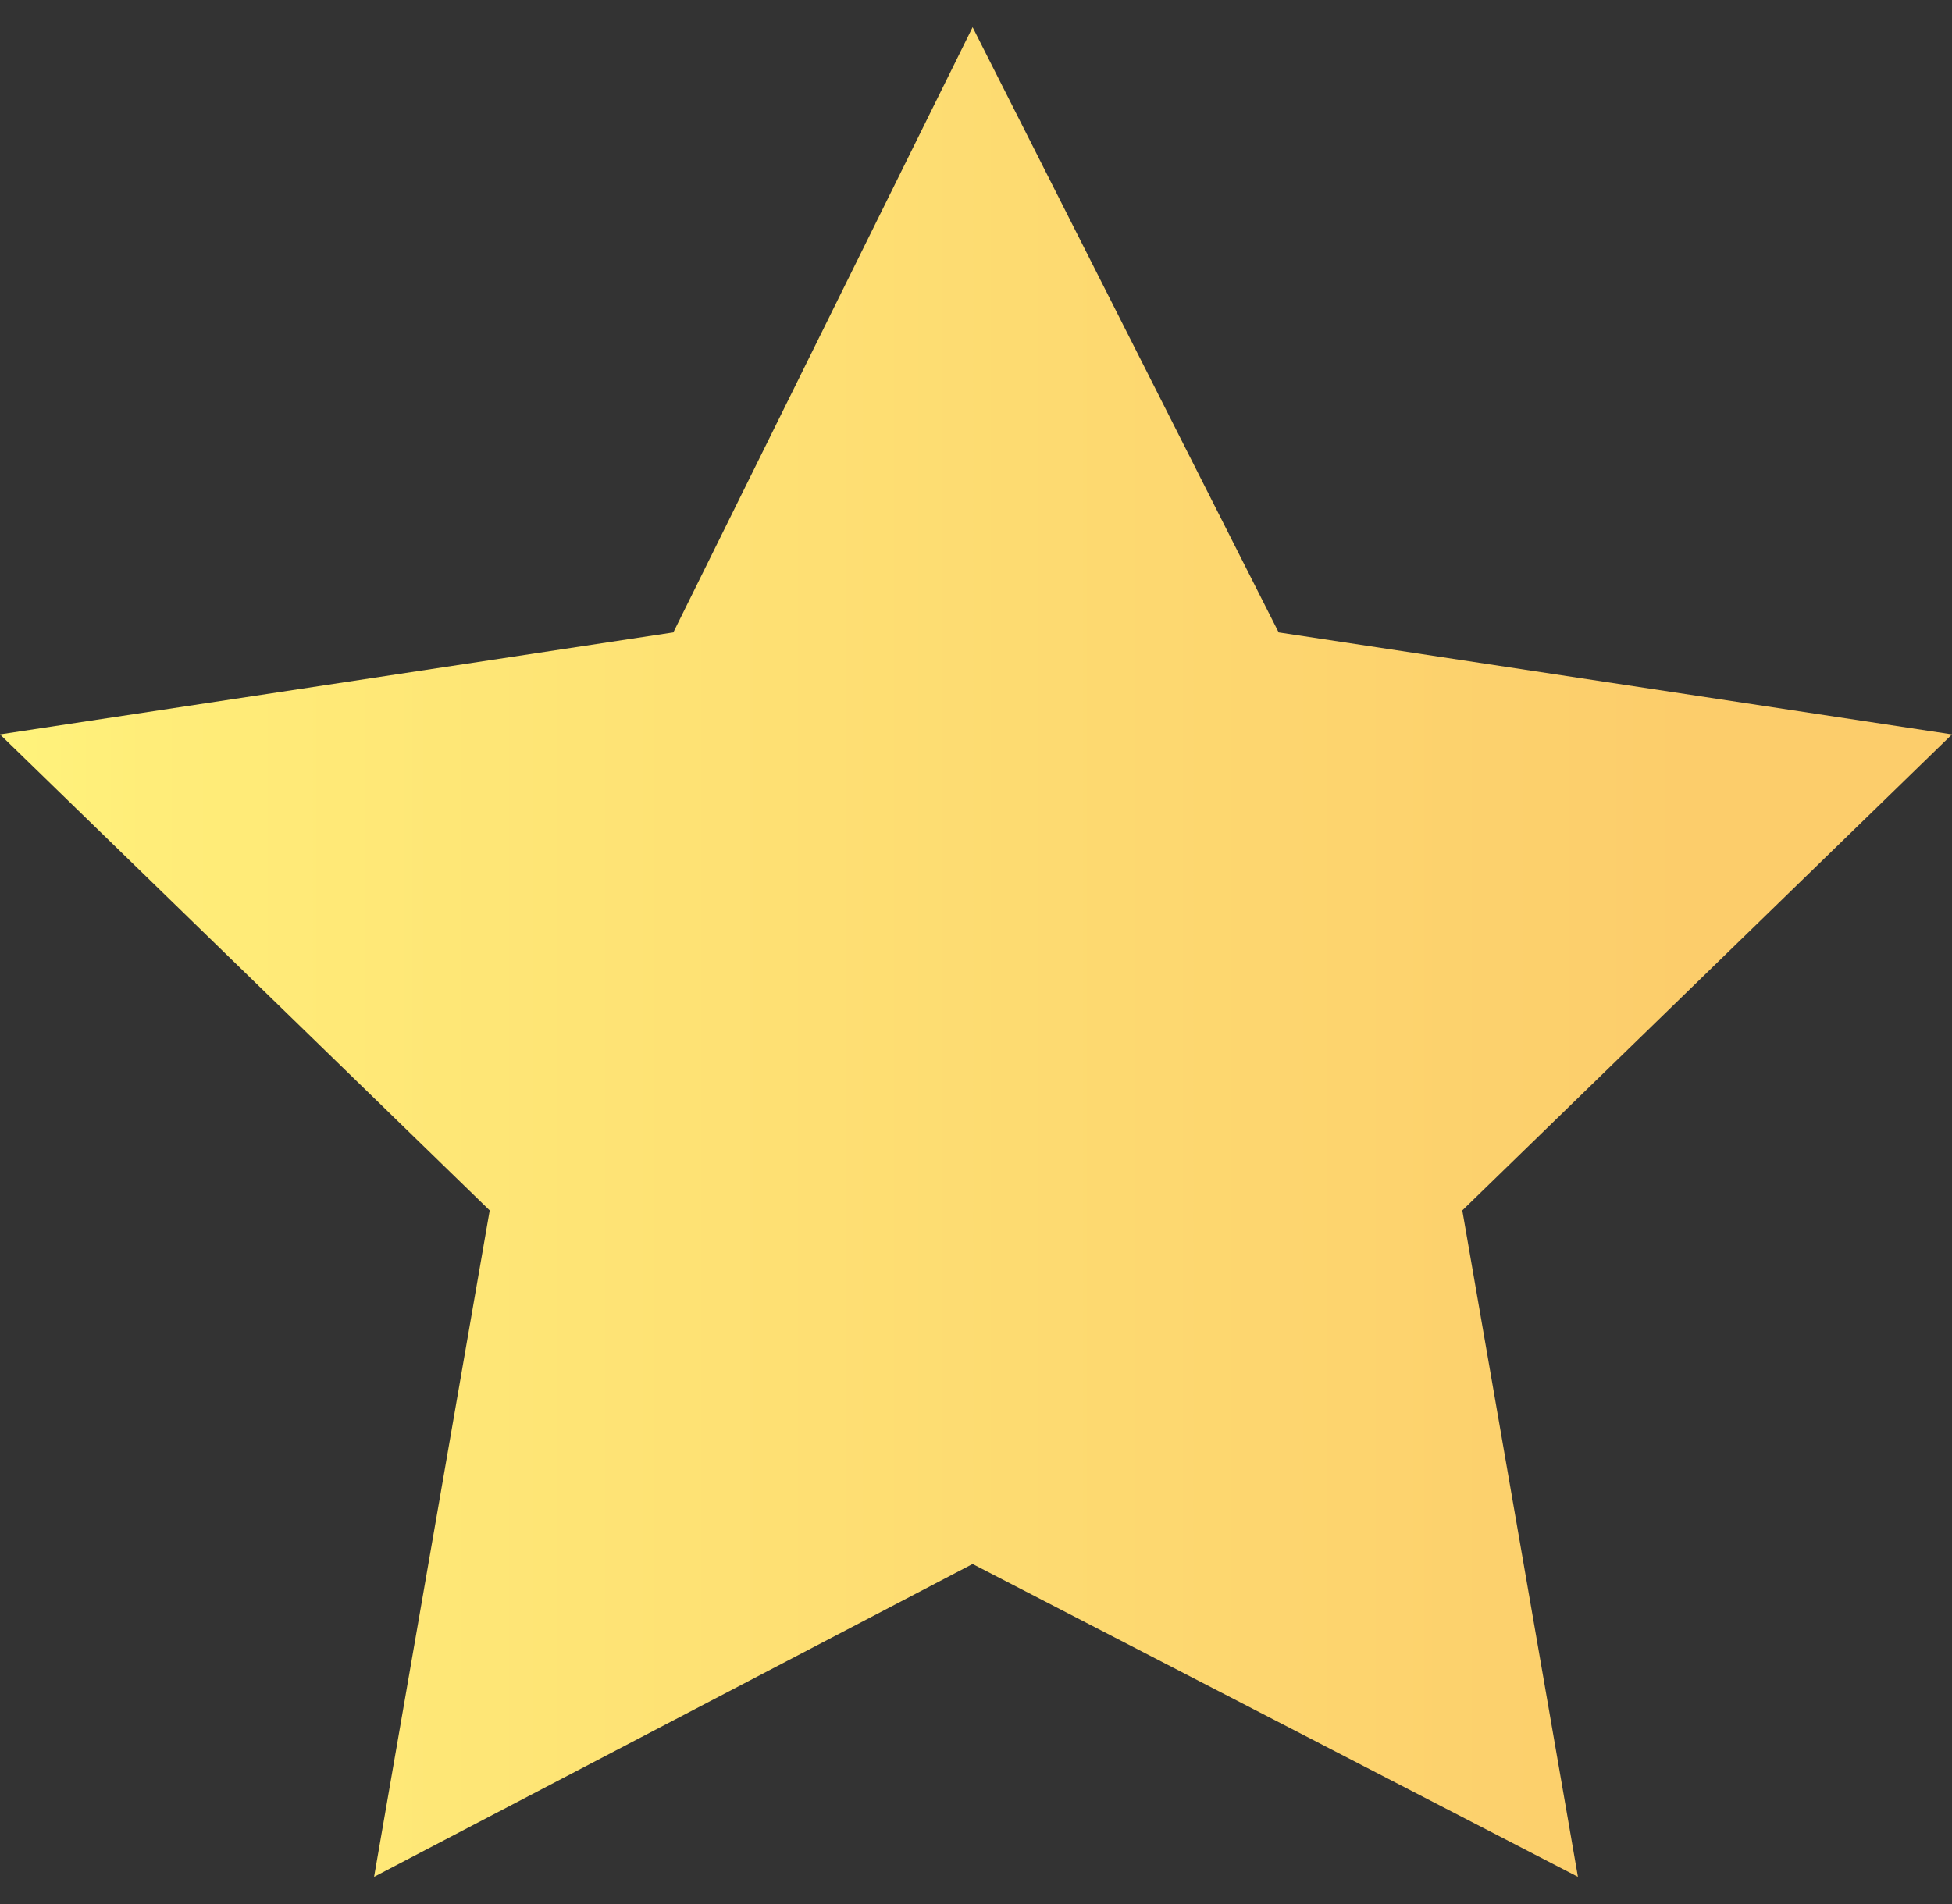 <?xml version="1.0" encoding="utf-8"?>
<!-- Generator: Adobe Illustrator 25.2.1, SVG Export Plug-In . SVG Version: 6.00 Build 0)  -->
<svg version="1.1" id="Calque_1" xmlns="http://www.w3.org/2000/svg" xmlns:xlink="http://www.w3.org/1999/xlink" x="0px" y="0px"
	 viewBox="0 0 28.7 28" style="enable-background:new 0 0 28.7 28;" xml:space="preserve">
<rect x="0" y="0" width="28.7" height="28" fill="#333333" stroke="none"/>
<style type="text/css">
	.st0{fill:url(#SVGID_1_);}
</style>
<linearGradient id="SVGID_1_" gradientUnits="userSpaceOnUse" x1="0" y1="13.89" x2="28.7" y2="13.89" gradientTransform="matrix(1 0 0 -1 0 27.89)">
	<stop  offset="0" style="stop-color:#FFF37C"/>
	<stop  offset="7.578436e-02" style="stop-color:#FFED79"/>
	<stop  offset="0.865" style="stop-color:#FCCD6B"/>
</linearGradient>
<polygon class="st0" points="14.3,0.4 18.8,9.3 28.7,10.8 21.5,17.8 23.2,27.6 14.3,23 5.5,27.6 7.2,17.8 0,10.8 9.9,9.3 "/>
</svg>

